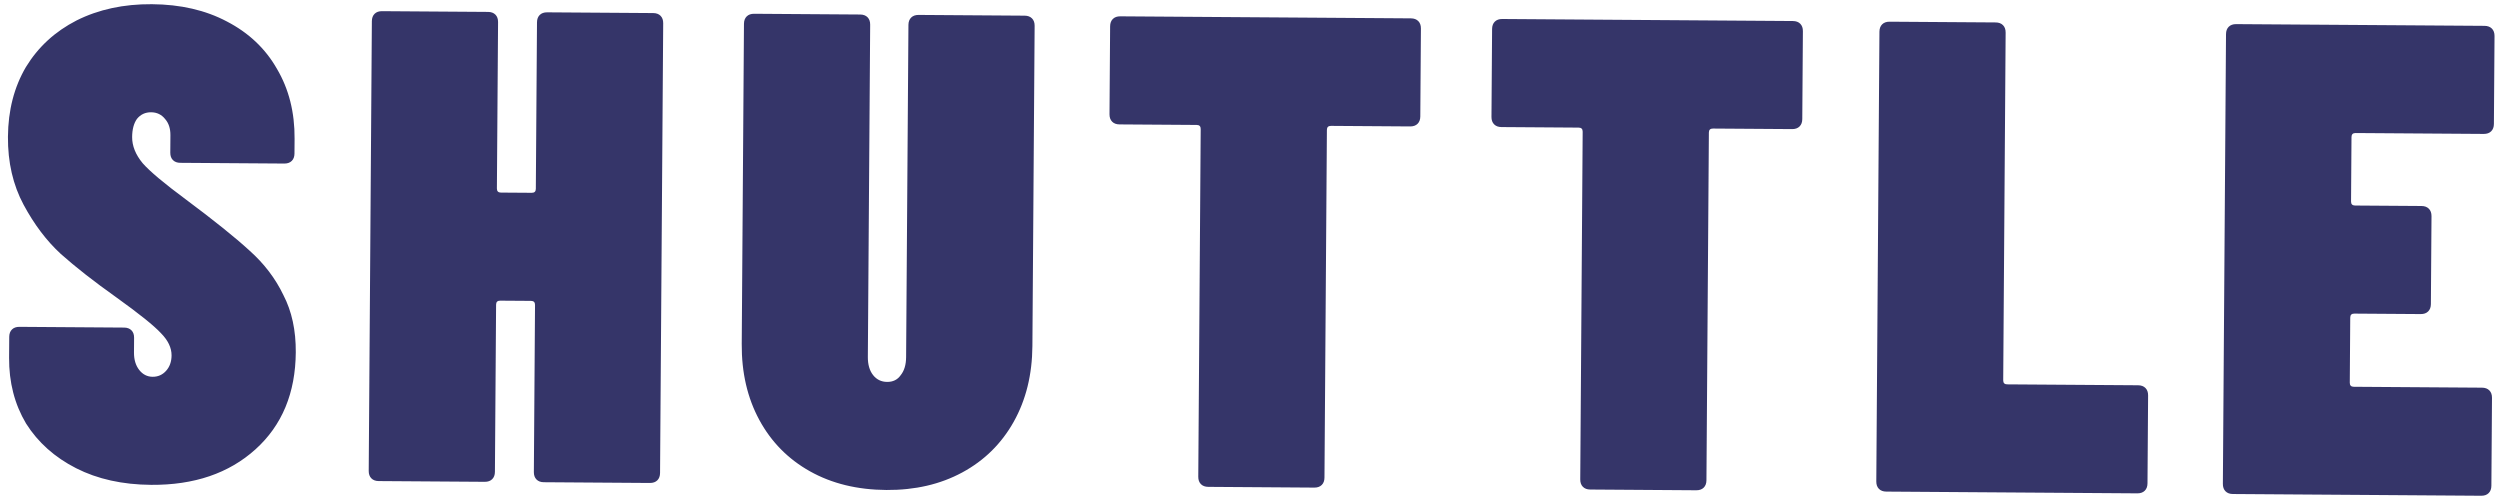 <svg xmlns="http://www.w3.org/2000/svg" fill="none" viewBox="0 0 324 65" height="65" width="324">
<path fill="#353569" d="M19.594 62.837C15.882 62.811 12.639 62.092 9.865 60.681C7.091 59.269 4.929 57.34 3.38 54.893C1.89 52.389 1.156 49.542 1.178 46.352L1.197 43.655C1.2 43.249 1.318 42.931 1.551 42.7C1.785 42.47 2.105 42.356 2.511 42.359L16.082 42.454C16.488 42.457 16.807 42.575 17.037 42.809C17.267 43.042 17.381 43.362 17.378 43.768L17.365 45.682C17.359 46.61 17.585 47.365 18.045 47.949C18.505 48.532 19.083 48.826 19.779 48.831C20.475 48.836 21.057 48.579 21.524 48.06C21.992 47.541 22.229 46.876 22.235 46.064C22.241 45.078 21.784 44.118 20.863 43.183C19.942 42.191 18.009 40.64 15.066 38.532C12.18 36.481 9.786 34.609 7.884 32.913C6.04 31.218 4.431 29.09 3.056 26.529C1.682 23.967 1.007 21.033 1.03 17.727C1.054 14.305 1.829 11.294 3.355 8.695C4.939 6.096 7.128 4.081 9.922 2.651C12.774 1.221 16.027 0.518 19.681 0.544C23.393 0.57 26.636 1.317 29.41 2.787C32.242 4.257 34.402 6.302 35.892 8.922C37.44 11.543 38.202 14.565 38.178 17.986L38.164 19.9C38.162 20.306 38.044 20.625 37.81 20.855C37.576 21.085 37.256 21.199 36.85 21.196L23.366 21.102C22.96 21.099 22.642 20.981 22.411 20.747C22.181 20.514 22.067 20.194 22.07 19.788L22.086 17.526C22.092 16.656 21.865 15.959 21.404 15.433C20.944 14.85 20.337 14.556 19.583 14.551C18.829 14.545 18.218 14.831 17.75 15.408C17.34 15.985 17.132 16.767 17.125 17.753C17.117 18.912 17.573 20.047 18.493 21.155C19.414 22.206 21.259 23.756 24.029 25.805C27.722 28.557 30.49 30.78 32.335 32.475C34.237 34.17 35.702 36.095 36.731 38.248C37.819 40.343 38.353 42.812 38.333 45.654C38.296 50.932 36.556 55.125 33.112 58.233C29.668 61.341 25.162 62.876 19.594 62.837ZM69.594 2.893C69.597 2.487 69.716 2.169 69.949 1.939C70.183 1.708 70.503 1.595 70.909 1.598L84.654 1.694C85.06 1.696 85.378 1.815 85.609 2.048C85.839 2.282 85.953 2.602 85.95 3.008L85.543 61.296C85.54 61.702 85.422 62.02 85.189 62.251C84.955 62.481 84.635 62.595 84.229 62.592L70.483 62.496C70.077 62.493 69.759 62.375 69.529 62.141C69.299 61.908 69.185 61.588 69.188 61.182L69.339 39.52C69.341 39.172 69.168 38.996 68.82 38.994L64.819 38.966C64.471 38.964 64.295 39.136 64.293 39.484L64.142 61.147C64.139 61.553 64.021 61.871 63.787 62.101C63.553 62.332 63.234 62.446 62.828 62.443L49.082 62.347C48.676 62.344 48.358 62.226 48.127 61.992C47.897 61.758 47.783 61.439 47.786 61.033L48.193 2.744C48.196 2.338 48.314 2.02 48.548 1.789C48.781 1.559 49.101 1.445 49.507 1.448L63.253 1.544C63.659 1.547 63.977 1.665 64.207 1.899C64.438 2.132 64.552 2.452 64.549 2.858L64.398 24.434C64.396 24.782 64.568 24.957 64.916 24.959L68.918 24.987C69.266 24.99 69.442 24.817 69.444 24.469L69.594 2.893ZM114.876 63.502C111.106 63.476 107.806 62.67 104.975 61.084C102.144 59.498 99.955 57.279 98.409 54.426C96.863 51.573 96.103 48.291 96.129 44.579L96.418 3.081C96.421 2.675 96.54 2.357 96.773 2.126C97.007 1.896 97.326 1.782 97.733 1.785L111.478 1.881C111.884 1.884 112.202 2.002 112.433 2.235C112.663 2.469 112.777 2.789 112.774 3.195L112.473 46.259C112.466 47.245 112.693 48.029 113.153 48.613C113.613 49.196 114.22 49.49 114.974 49.495C115.728 49.501 116.31 49.215 116.72 48.638C117.188 48.061 117.425 47.279 117.432 46.293L117.733 3.229C117.736 2.824 117.854 2.505 118.088 2.275C118.321 2.045 118.641 1.931 119.047 1.934L132.793 2.03C133.199 2.032 133.517 2.151 133.747 2.384C133.978 2.618 134.091 2.938 134.088 3.344L133.799 44.842C133.773 48.554 132.967 51.825 131.381 54.656C129.795 57.487 127.576 59.676 124.723 61.222C121.87 62.768 118.588 63.528 114.876 63.502ZM182.855 2.379C183.261 2.382 183.579 2.5 183.81 2.734C184.04 2.967 184.154 3.287 184.151 3.693L184.071 15.09C184.069 15.496 183.95 15.814 183.717 16.044C183.483 16.275 183.163 16.389 182.757 16.386L172.492 16.314C172.144 16.312 171.968 16.484 171.966 16.832L171.651 61.897C171.649 62.303 171.53 62.621 171.297 62.852C171.063 63.082 170.743 63.196 170.337 63.193L156.592 63.097C156.186 63.094 155.867 62.976 155.637 62.743C155.407 62.509 155.293 62.189 155.296 61.783L155.61 16.718C155.613 16.37 155.44 16.195 155.092 16.193L145.087 16.123C144.681 16.12 144.363 16.002 144.133 15.768C143.902 15.534 143.789 15.215 143.791 14.809L143.871 3.412C143.874 3.006 143.992 2.688 144.226 2.457C144.459 2.227 144.779 2.113 145.185 2.116L182.855 2.379ZM232.359 2.725C232.765 2.728 233.083 2.846 233.314 3.079C233.544 3.313 233.658 3.633 233.655 4.039L233.575 15.435C233.572 15.841 233.454 16.16 233.221 16.39C232.987 16.62 232.667 16.734 232.261 16.731L221.995 16.66C221.647 16.657 221.472 16.83 221.47 17.178L221.155 62.243C221.152 62.649 221.034 62.967 220.801 63.197C220.567 63.428 220.247 63.542 219.841 63.539L206.095 63.443C205.689 63.44 205.371 63.322 205.141 63.088C204.911 62.855 204.797 62.535 204.8 62.129L205.114 17.064C205.117 16.716 204.944 16.541 204.596 16.538L194.591 16.468C194.185 16.465 193.867 16.347 193.637 16.114C193.406 15.88 193.292 15.56 193.295 15.154L193.375 3.758C193.378 3.352 193.496 3.033 193.729 2.803C193.963 2.573 194.283 2.459 194.689 2.462L232.359 2.725ZM244.464 63.711C244.058 63.708 243.739 63.59 243.509 63.356C243.279 63.122 243.165 62.803 243.168 62.397L243.575 4.108C243.577 3.702 243.696 3.384 243.929 3.154C244.163 2.923 244.483 2.809 244.889 2.812L258.634 2.908C259.04 2.911 259.359 3.029 259.589 3.263C259.819 3.496 259.933 3.816 259.93 4.222L259.616 49.287C259.613 49.635 259.786 49.81 260.134 49.813L277.099 49.931C277.505 49.934 277.823 50.052 278.053 50.286C278.283 50.52 278.397 50.839 278.394 51.245L278.315 62.642C278.312 63.048 278.194 63.366 277.96 63.597C277.727 63.827 277.407 63.941 277.001 63.938L244.464 63.711ZM323.21 16.061C323.207 16.467 323.089 16.785 322.856 17.016C322.622 17.246 322.302 17.36 321.896 17.357L305.28 17.241C304.932 17.239 304.756 17.412 304.754 17.759L304.696 26.111C304.693 26.459 304.866 26.634 305.214 26.637L313.827 26.697C314.233 26.7 314.551 26.818 314.781 27.052C315.012 27.285 315.125 27.605 315.123 28.011L315.043 39.408C315.04 39.814 314.922 40.132 314.688 40.362C314.455 40.593 314.135 40.706 313.729 40.704L305.116 40.644C304.768 40.641 304.593 40.814 304.591 41.162L304.532 49.601C304.529 49.949 304.702 50.124 305.05 50.126L321.667 50.242C322.073 50.245 322.391 50.363 322.621 50.597C322.852 50.831 322.965 51.15 322.962 51.556L322.883 62.953C322.88 63.359 322.762 63.677 322.528 63.908C322.295 64.138 321.975 64.252 321.569 64.249L289.38 64.024C288.974 64.021 288.655 63.903 288.425 63.67C288.195 63.436 288.081 63.116 288.084 62.71L288.491 4.422C288.494 4.016 288.612 3.697 288.845 3.467C289.079 3.237 289.399 3.123 289.805 3.126L321.994 3.35C322.4 3.353 322.718 3.472 322.949 3.705C323.179 3.939 323.293 4.259 323.29 4.665L323.21 16.061Z"></path>
</svg>
